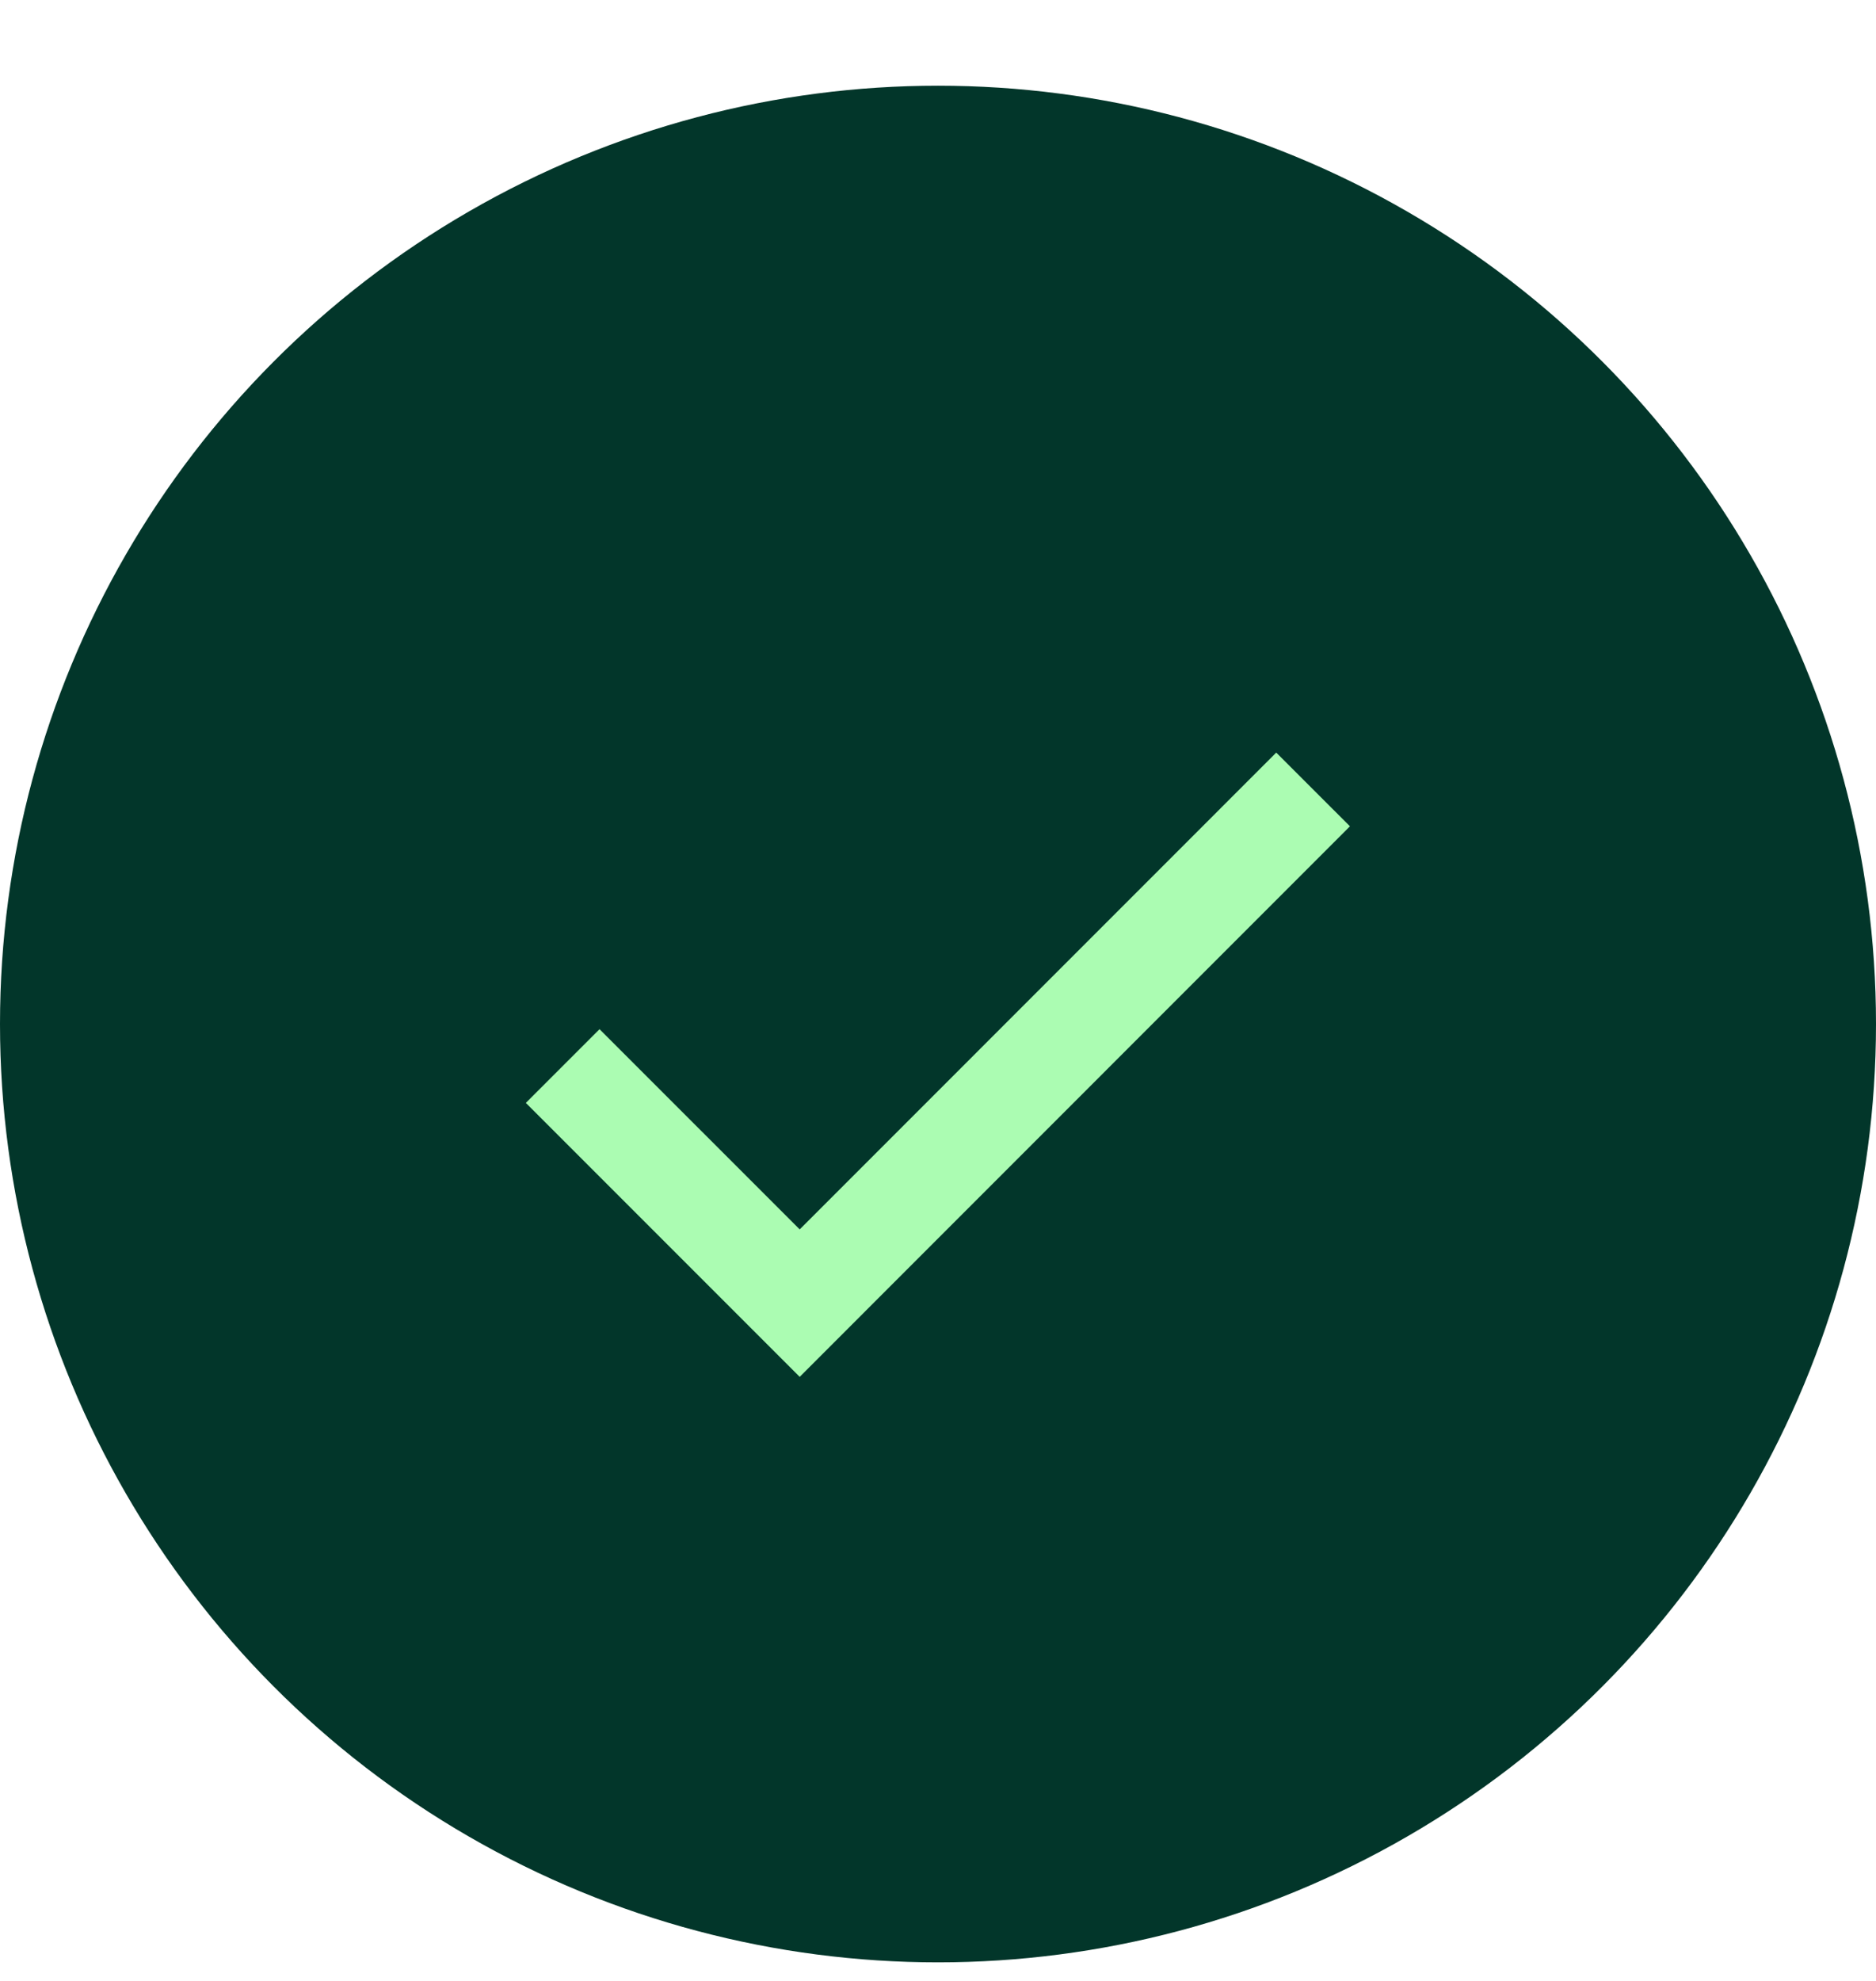 <svg xmlns="http://www.w3.org/2000/svg" fill="none" viewBox="0 0 18 19" height="19" width="18">
<circle fill="#02362A" r="9" cy="9.822" cx="9"></circle>
<path stroke="#ABFCB2" d="M5.399 10.225L7.673 12.499L12.599 7.572"></path>
</svg>
